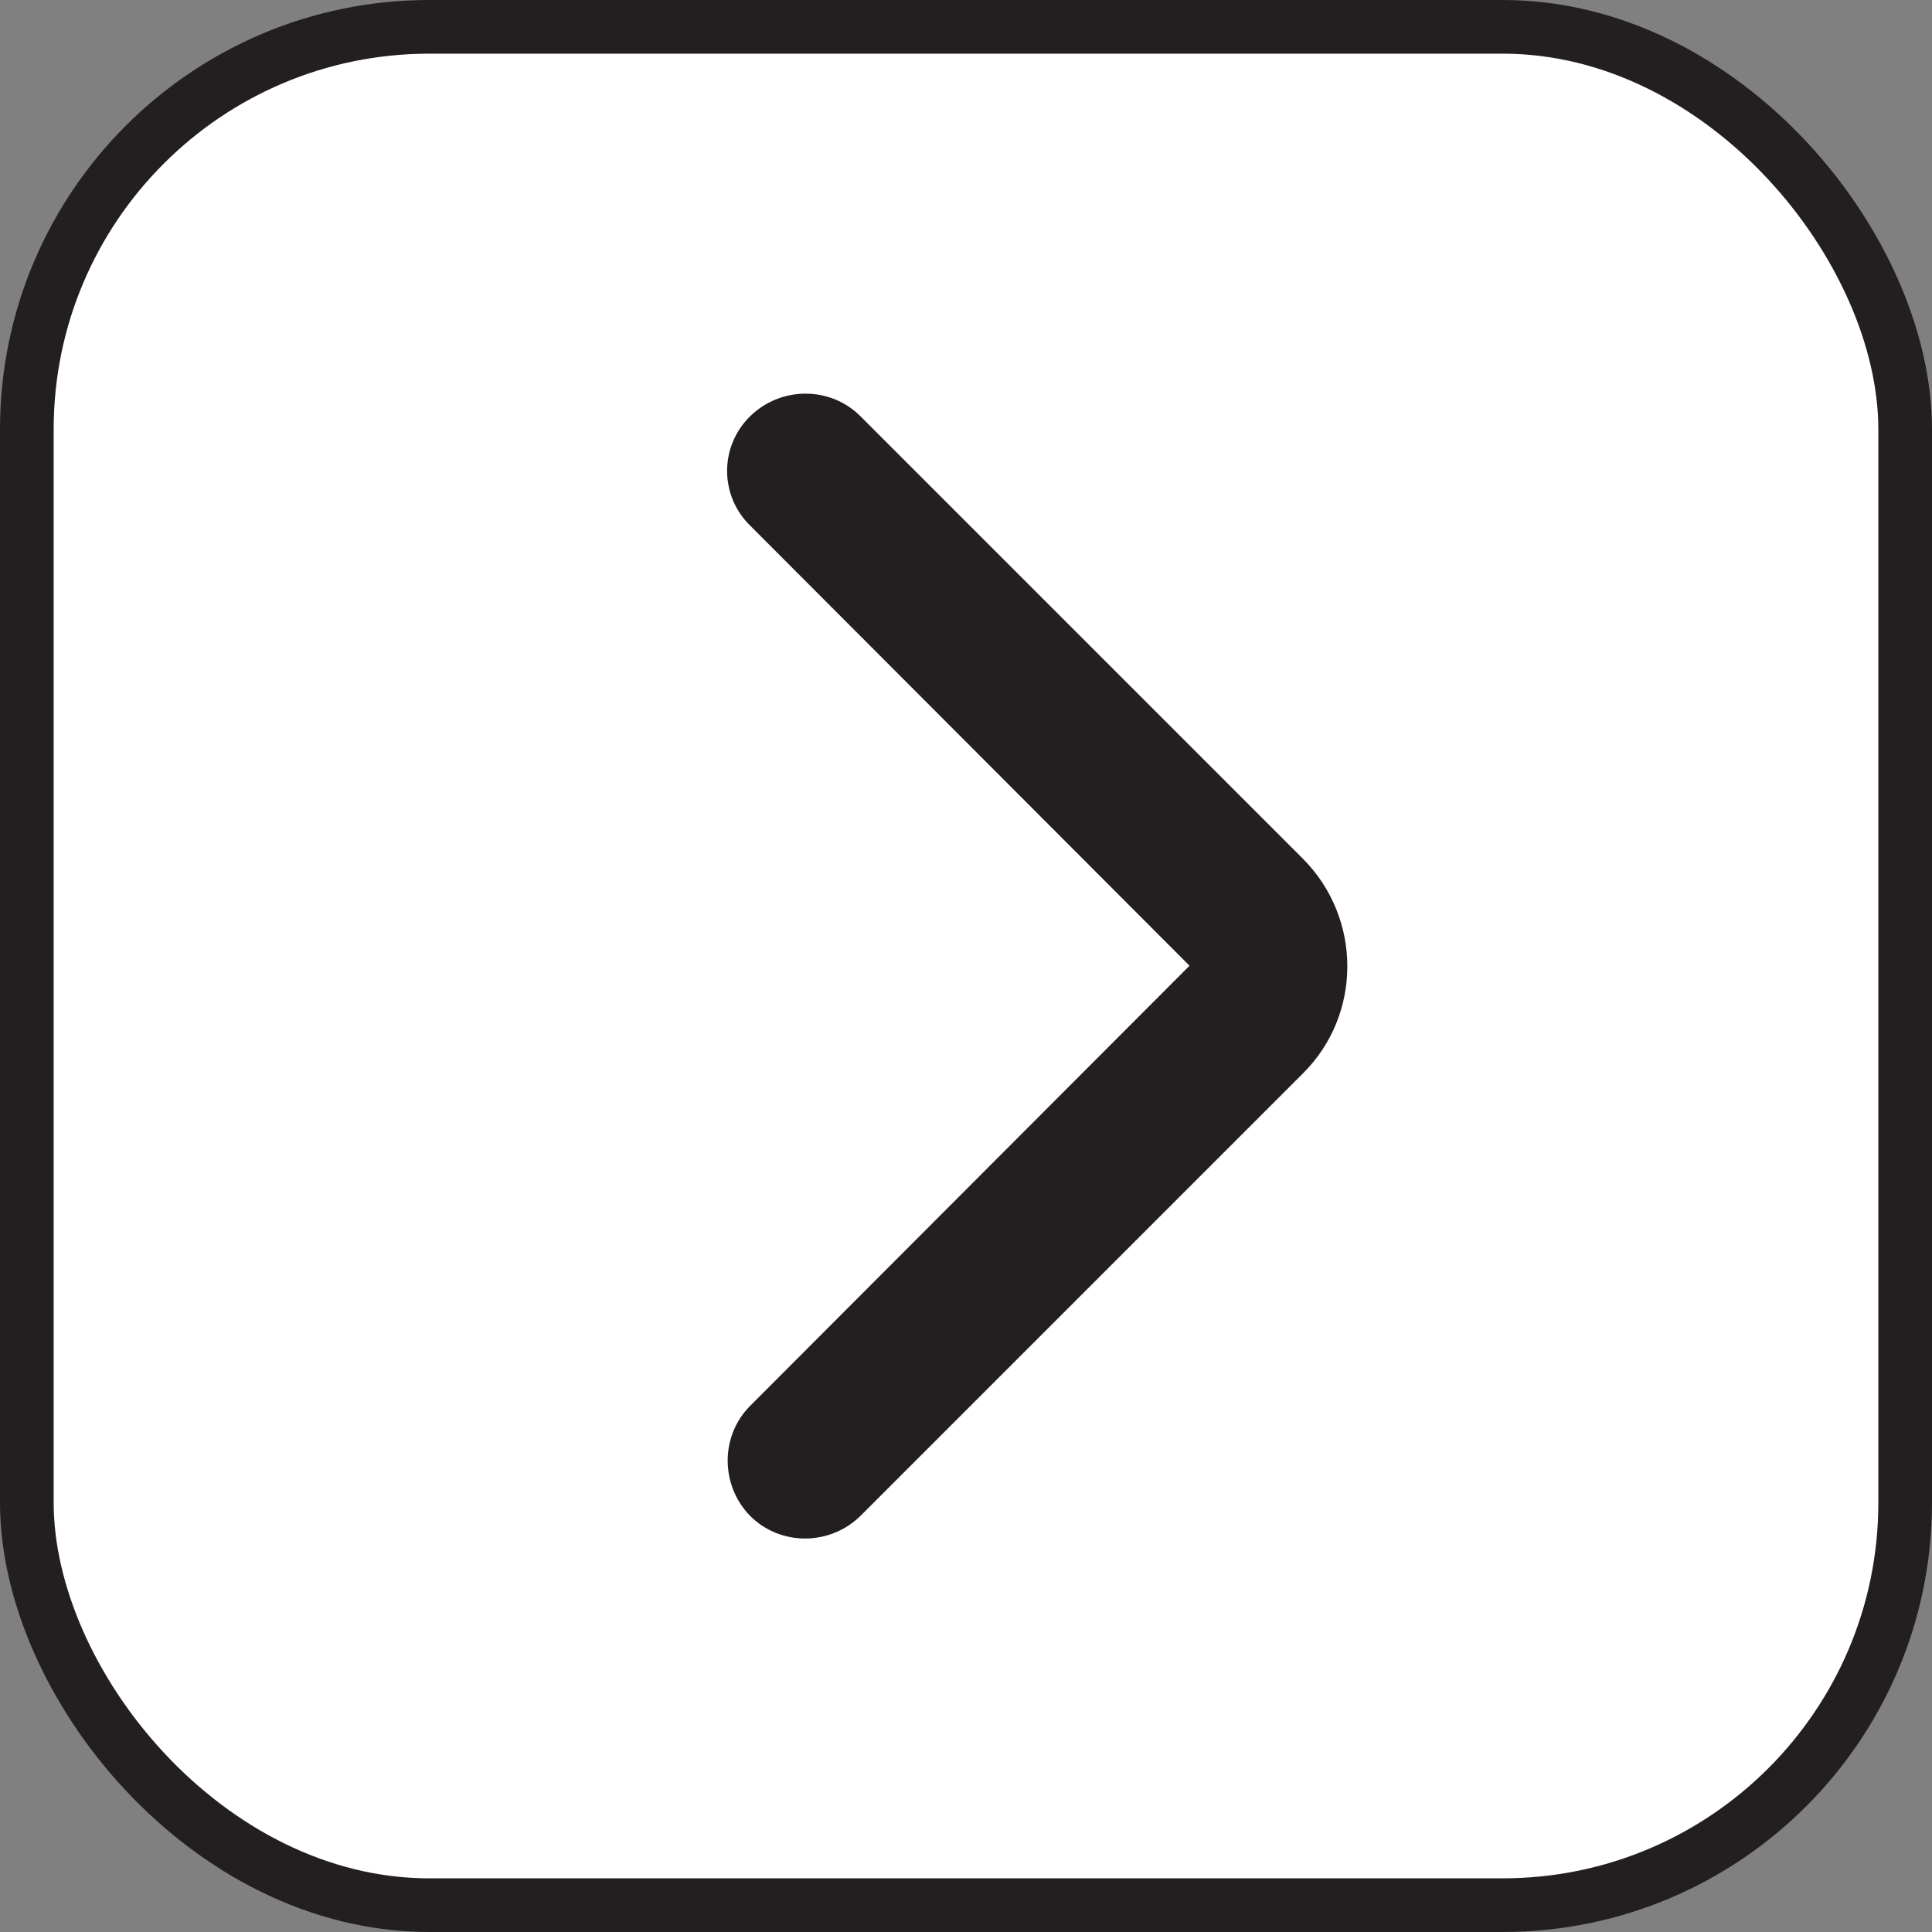 <svg width="36" height="36" viewBox="0 0 36 36" fill="none" xmlns="http://www.w3.org/2000/svg">
<rect x="0" y="0" width="36" height="36" fill="#808080" stroke="none"/>
<rect x="0.5" y="0.5" width="35" height="35" rx="7.5" fill="white"/>
<rect x="0.5" y="0.5" width="35" height="35" rx="7.5" stroke="#231F20"/>
<path d="M13.979 9.795L22.165 17.995L13.979 26.195C13.419 26.755 13.419 27.675 13.979 28.248C14.539 28.808 15.459 28.808 16.032 28.248L24.285 19.995C25.379 18.901 25.379 17.115 24.285 16.008L16.032 7.755C15.472 7.195 14.552 7.195 13.979 7.755C13.405 8.315 13.405 9.235 13.979 9.795Z" fill="#231F20"/>
</svg>
